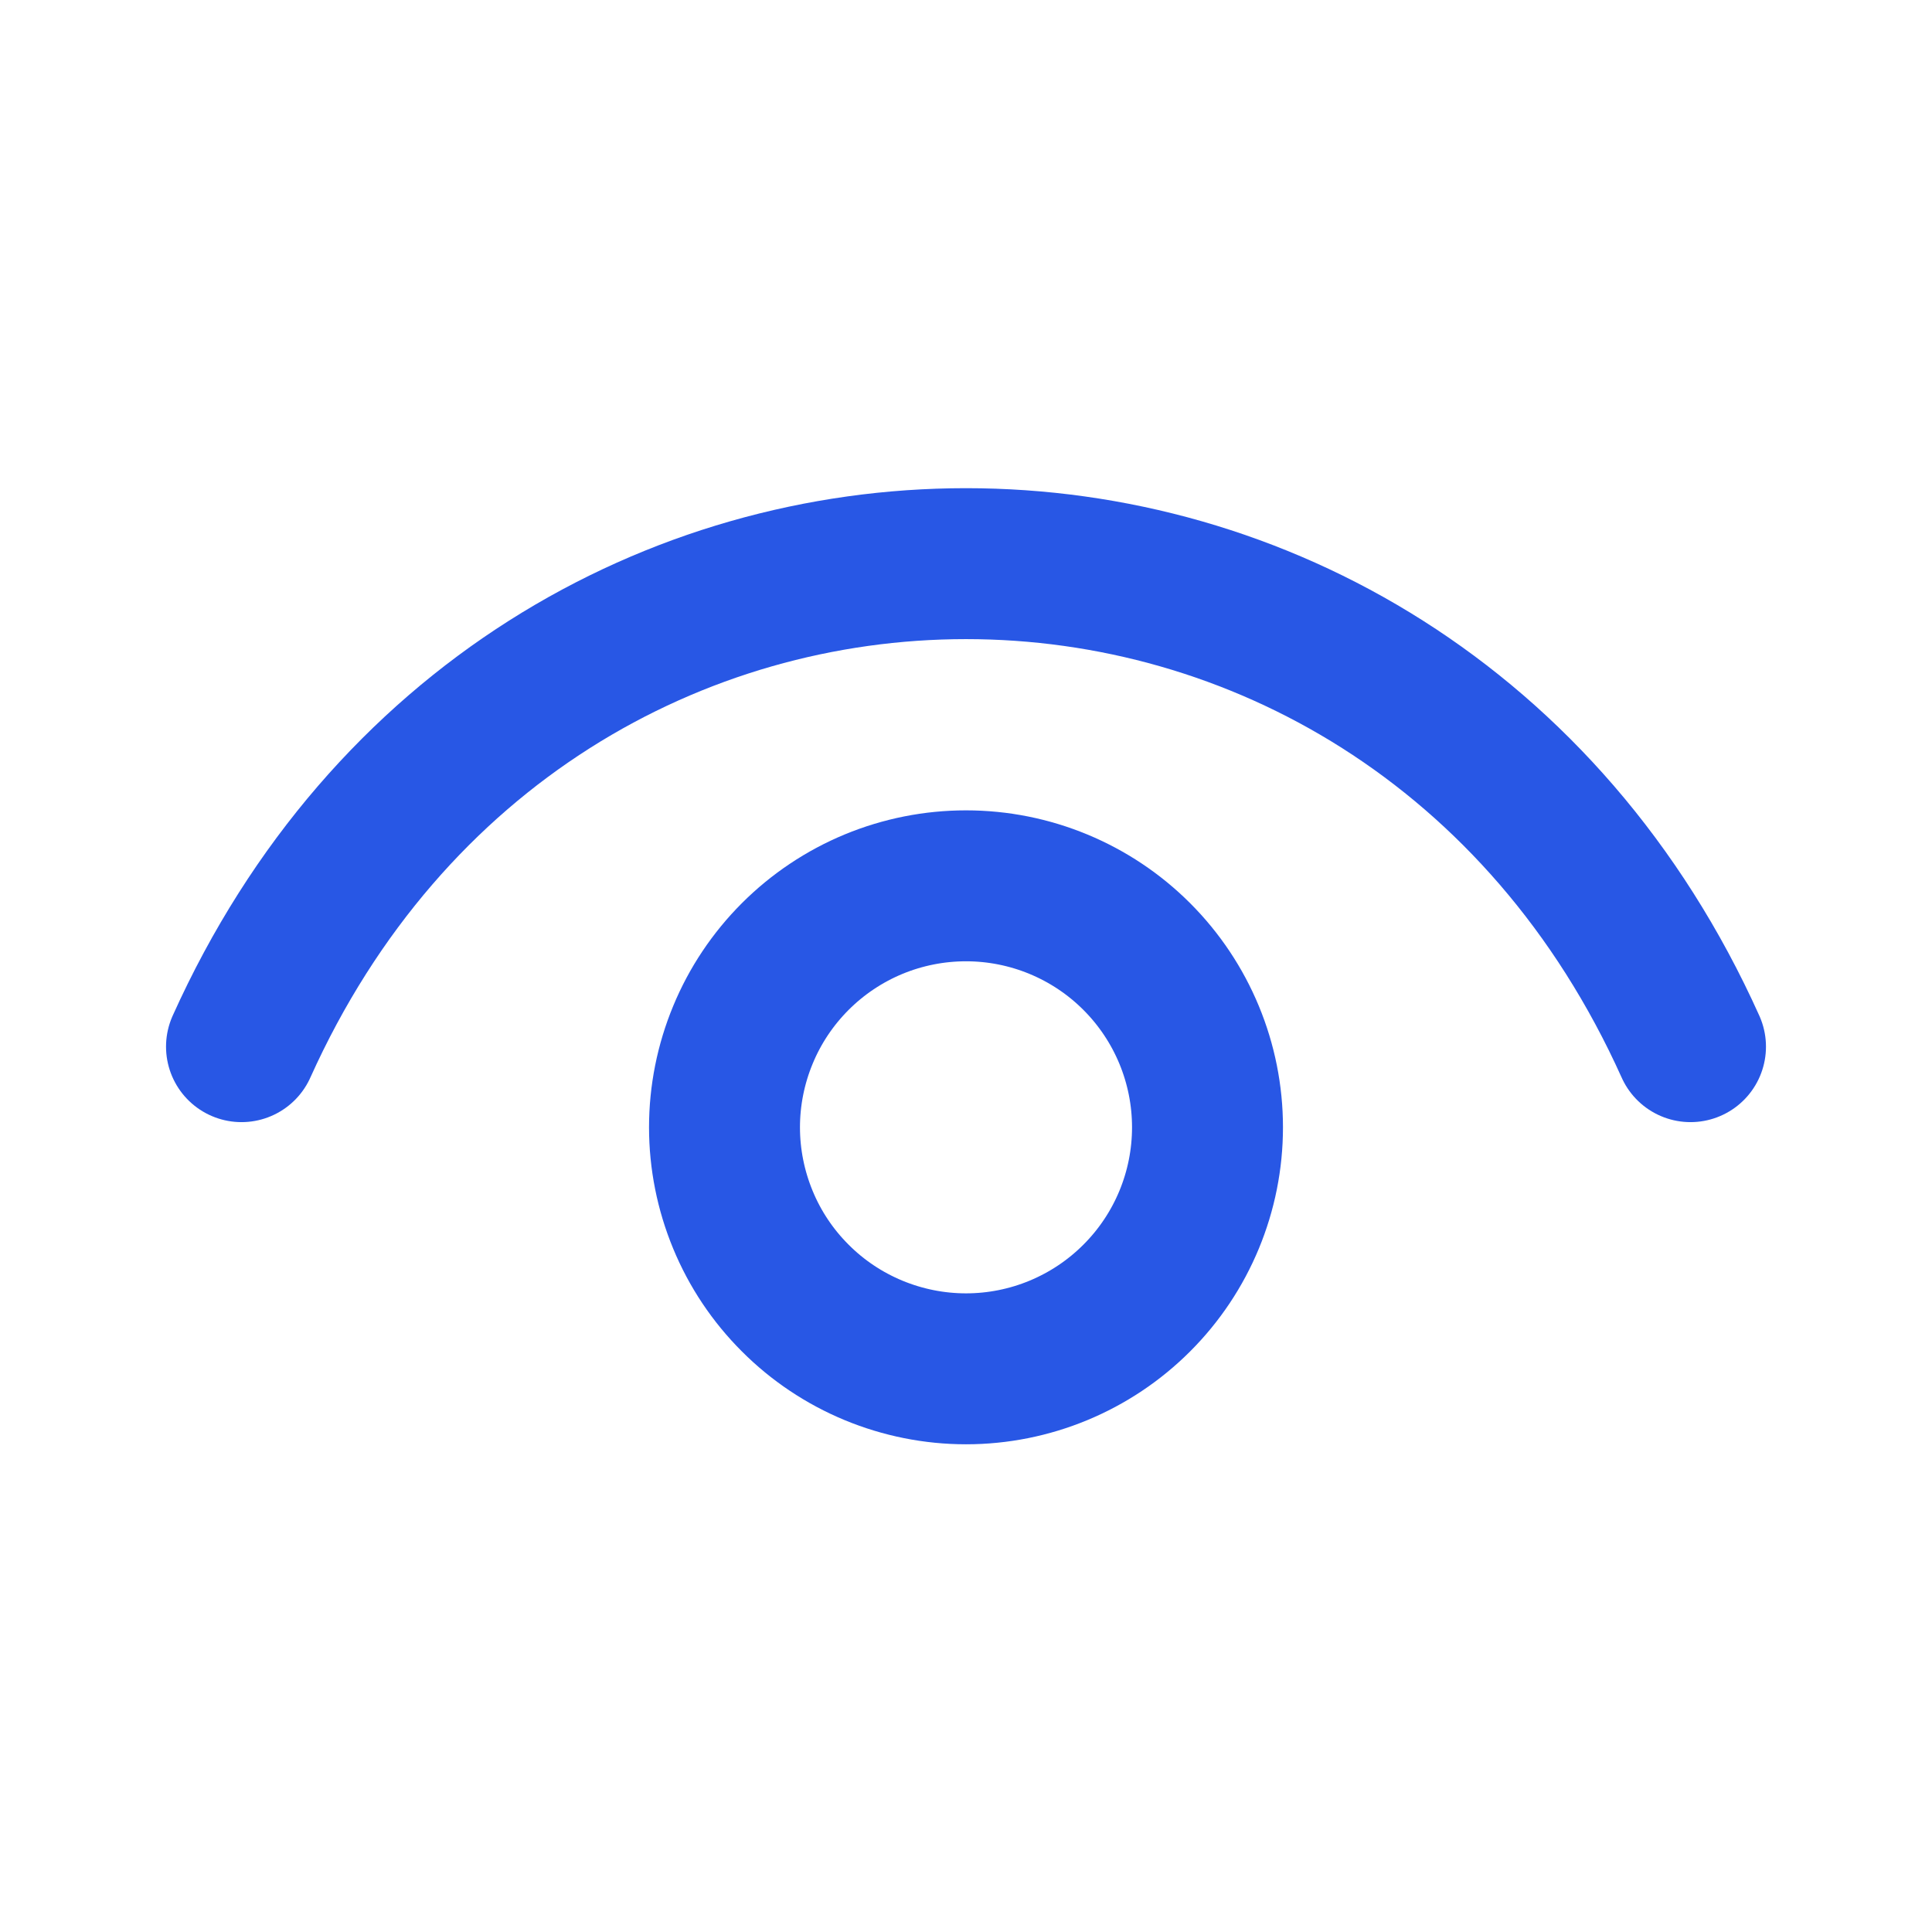 <svg width="32" height="32" viewBox="0 0 32 32" fill="none" xmlns="http://www.w3.org/2000/svg">
<path d="M4 17.336C8.8 6.669 23.2 6.669 28 17.336" stroke="#2857E5" stroke-width="2.5" stroke-linecap="round" stroke-linejoin="round"/>
<path d="M16 22.672C15.475 22.672 14.955 22.568 14.469 22.367C13.984 22.166 13.543 21.872 13.172 21.5C12.8 21.129 12.505 20.688 12.305 20.203C12.104 19.717 12 19.197 12 18.672C12 18.147 12.104 17.626 12.305 17.141C12.505 16.656 12.8 16.215 13.172 15.843C13.543 15.472 13.984 15.177 14.469 14.976C14.955 14.775 15.475 14.672 16 14.672C17.061 14.672 18.078 15.093 18.828 15.843C19.579 16.594 20 17.611 20 18.672C20 19.733 19.579 20.75 18.828 21.5C18.078 22.25 17.061 22.672 16 22.672Z" stroke="#2857E5" stroke-width="2.5" stroke-linecap="round" stroke-linejoin="round"/>
</svg>
